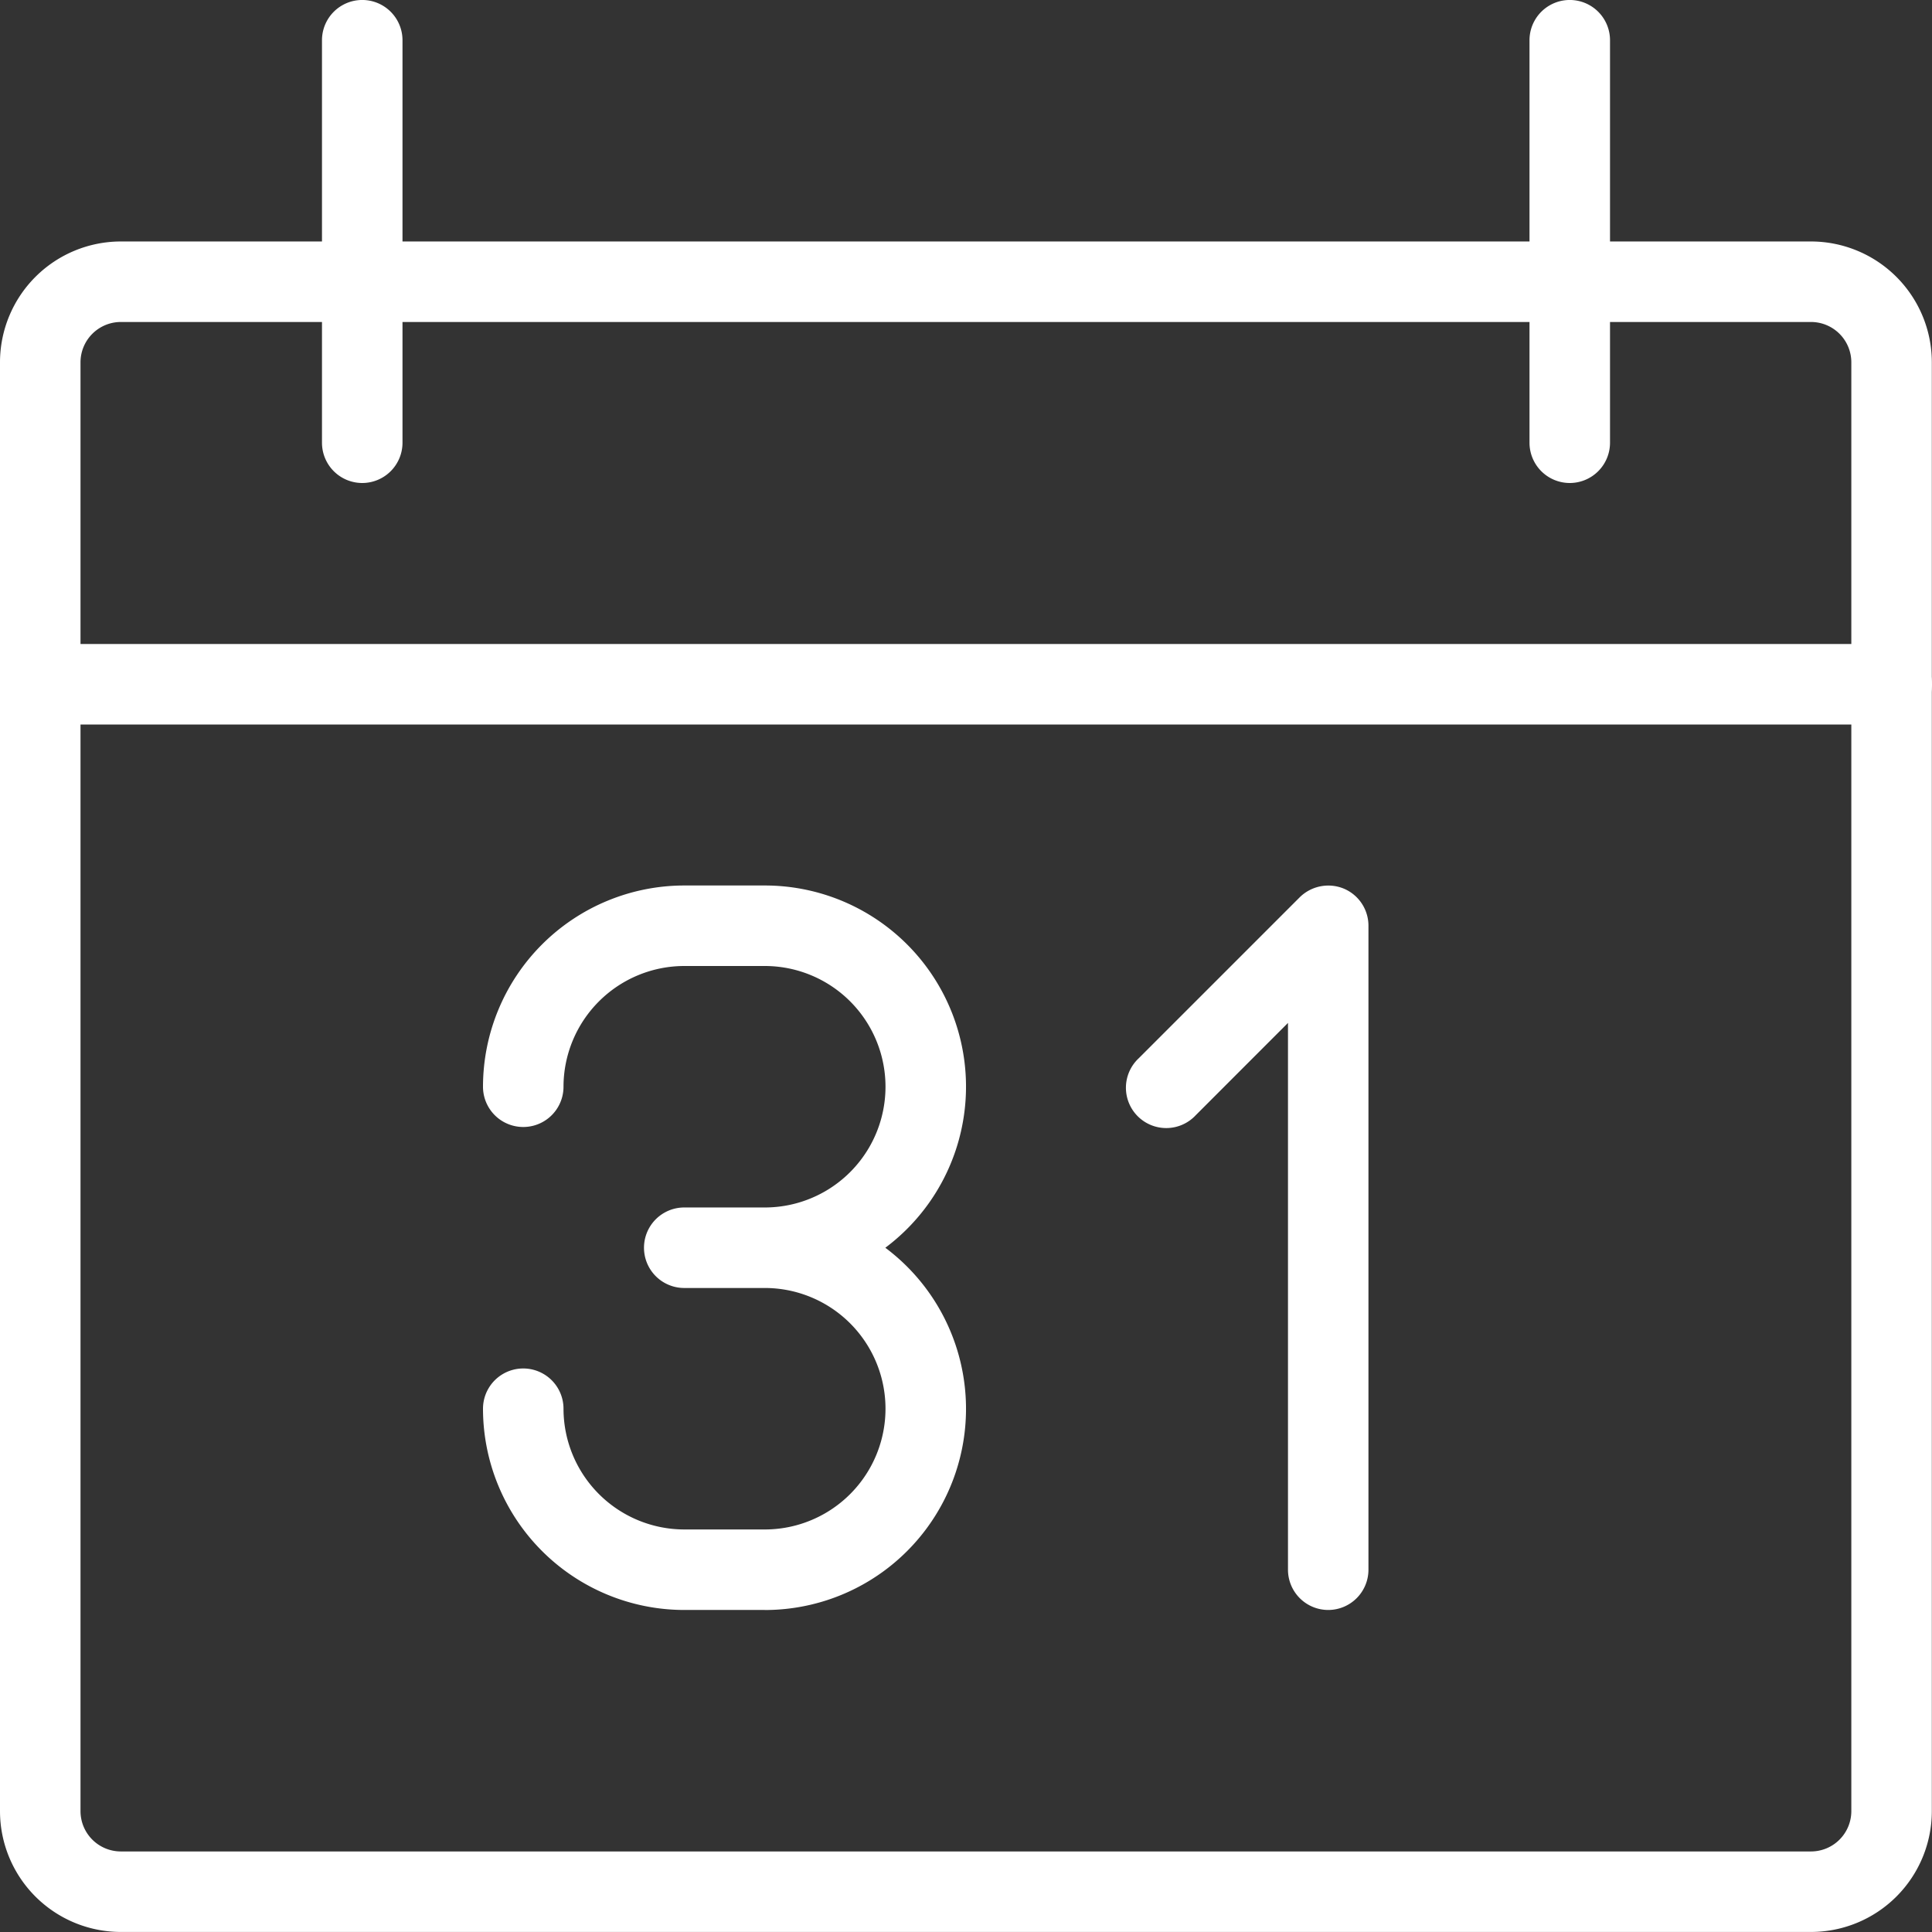 <svg xmlns="http://www.w3.org/2000/svg" width="46.724" height="46.724" viewBox="0 0 46.724 46.724">
  <rect x="0" y="0" width="46.724" height="46.724" fill="#333333" stroke="none"/>
  <g id="Kalender" transform="translate(23.362 23.362)">
    <g id="Gruppe_75" data-name="Gruppe 75" transform="translate(-23.362 -23.362)">
      <g id="Gruppe_69" data-name="Gruppe 69" transform="translate(11.681 21.415)">
        <path id="Pfad_103" data-name="Pfad 103" d="M12.814,28.521H10.867A4.871,4.871,0,0,1,6,23.654a.973.973,0,0,1,1.947,0,2.924,2.924,0,0,0,2.92,2.92h1.947a2.92,2.92,0,1,0,0-5.84H10.867a.973.973,0,1,1,0-1.947h1.947a2.92,2.92,0,0,0,0-5.84H10.867a2.924,2.924,0,0,0-2.92,2.92.973.973,0,0,1-1.947,0A4.871,4.871,0,0,1,10.867,11h1.947a4.865,4.865,0,0,1,2.916,8.761,4.865,4.865,0,0,1-2.916,8.761Z" transform="translate(-6 -11)" fill="#fff"/>
      </g>
      <g id="Gruppe_70" data-name="Gruppe 70" transform="translate(0 5.84)">
        <path id="Pfad_104" data-name="Pfad 104" d="M43.8,43.883H2.92A2.924,2.924,0,0,1,0,40.963V5.92A2.924,2.924,0,0,1,2.92,3H43.8a2.924,2.924,0,0,1,2.92,2.92V40.963A2.924,2.924,0,0,1,43.8,43.883ZM2.92,4.947a.976.976,0,0,0-.973.973V40.963a.976.976,0,0,0,.973.973H43.8a.976.976,0,0,0,.973-.973V5.92a.976.976,0,0,0-.973-.973Z" transform="translate(0 -3)" fill="#fff"/>
      </g>
      <g id="Gruppe_71" data-name="Gruppe 71" transform="translate(0 15.575)">
        <path id="Pfad_105" data-name="Pfad 105" d="M45.75,9.947H.973A.973.973,0,1,1,.973,8H45.75a.973.973,0,1,1,0,1.947Z" transform="translate(0 -8)" fill="#fff"/>
      </g>
      <g id="Gruppe_72" data-name="Gruppe 72" transform="translate(36.99)">
        <path id="Pfad_106" data-name="Pfad 106" d="M19.973,11.681A.974.974,0,0,1,19,10.707V.973a.973.973,0,0,1,1.947,0v9.734A.974.974,0,0,1,19.973,11.681Z" transform="translate(-19)" fill="#fff"/>
      </g>
      <g id="Gruppe_73" data-name="Gruppe 73" transform="translate(7.787)">
        <path id="Pfad_107" data-name="Pfad 107" d="M4.973,11.681A.974.974,0,0,1,4,10.707V.973a.973.973,0,1,1,1.947,0v9.734A.974.974,0,0,1,4.973,11.681Z" transform="translate(-4)" fill="#fff"/>
      </g>
      <g id="Gruppe_74" data-name="Gruppe 74" transform="translate(27.255 21.416)">
        <path id="Pfad_108" data-name="Pfad 108" d="M18.867,28.521a.974.974,0,0,1-.973-.973V14.323l-2.231,2.233a.975.975,0,1,1-1.378-1.378l3.894-3.894a.985.985,0,0,1,1.061-.21.973.973,0,0,1,.6.9V27.547A.974.974,0,0,1,18.867,28.521Z" transform="translate(-14 -11.001)" fill="#fff"/>
      </g>
    </g>
  </g>
</svg>
